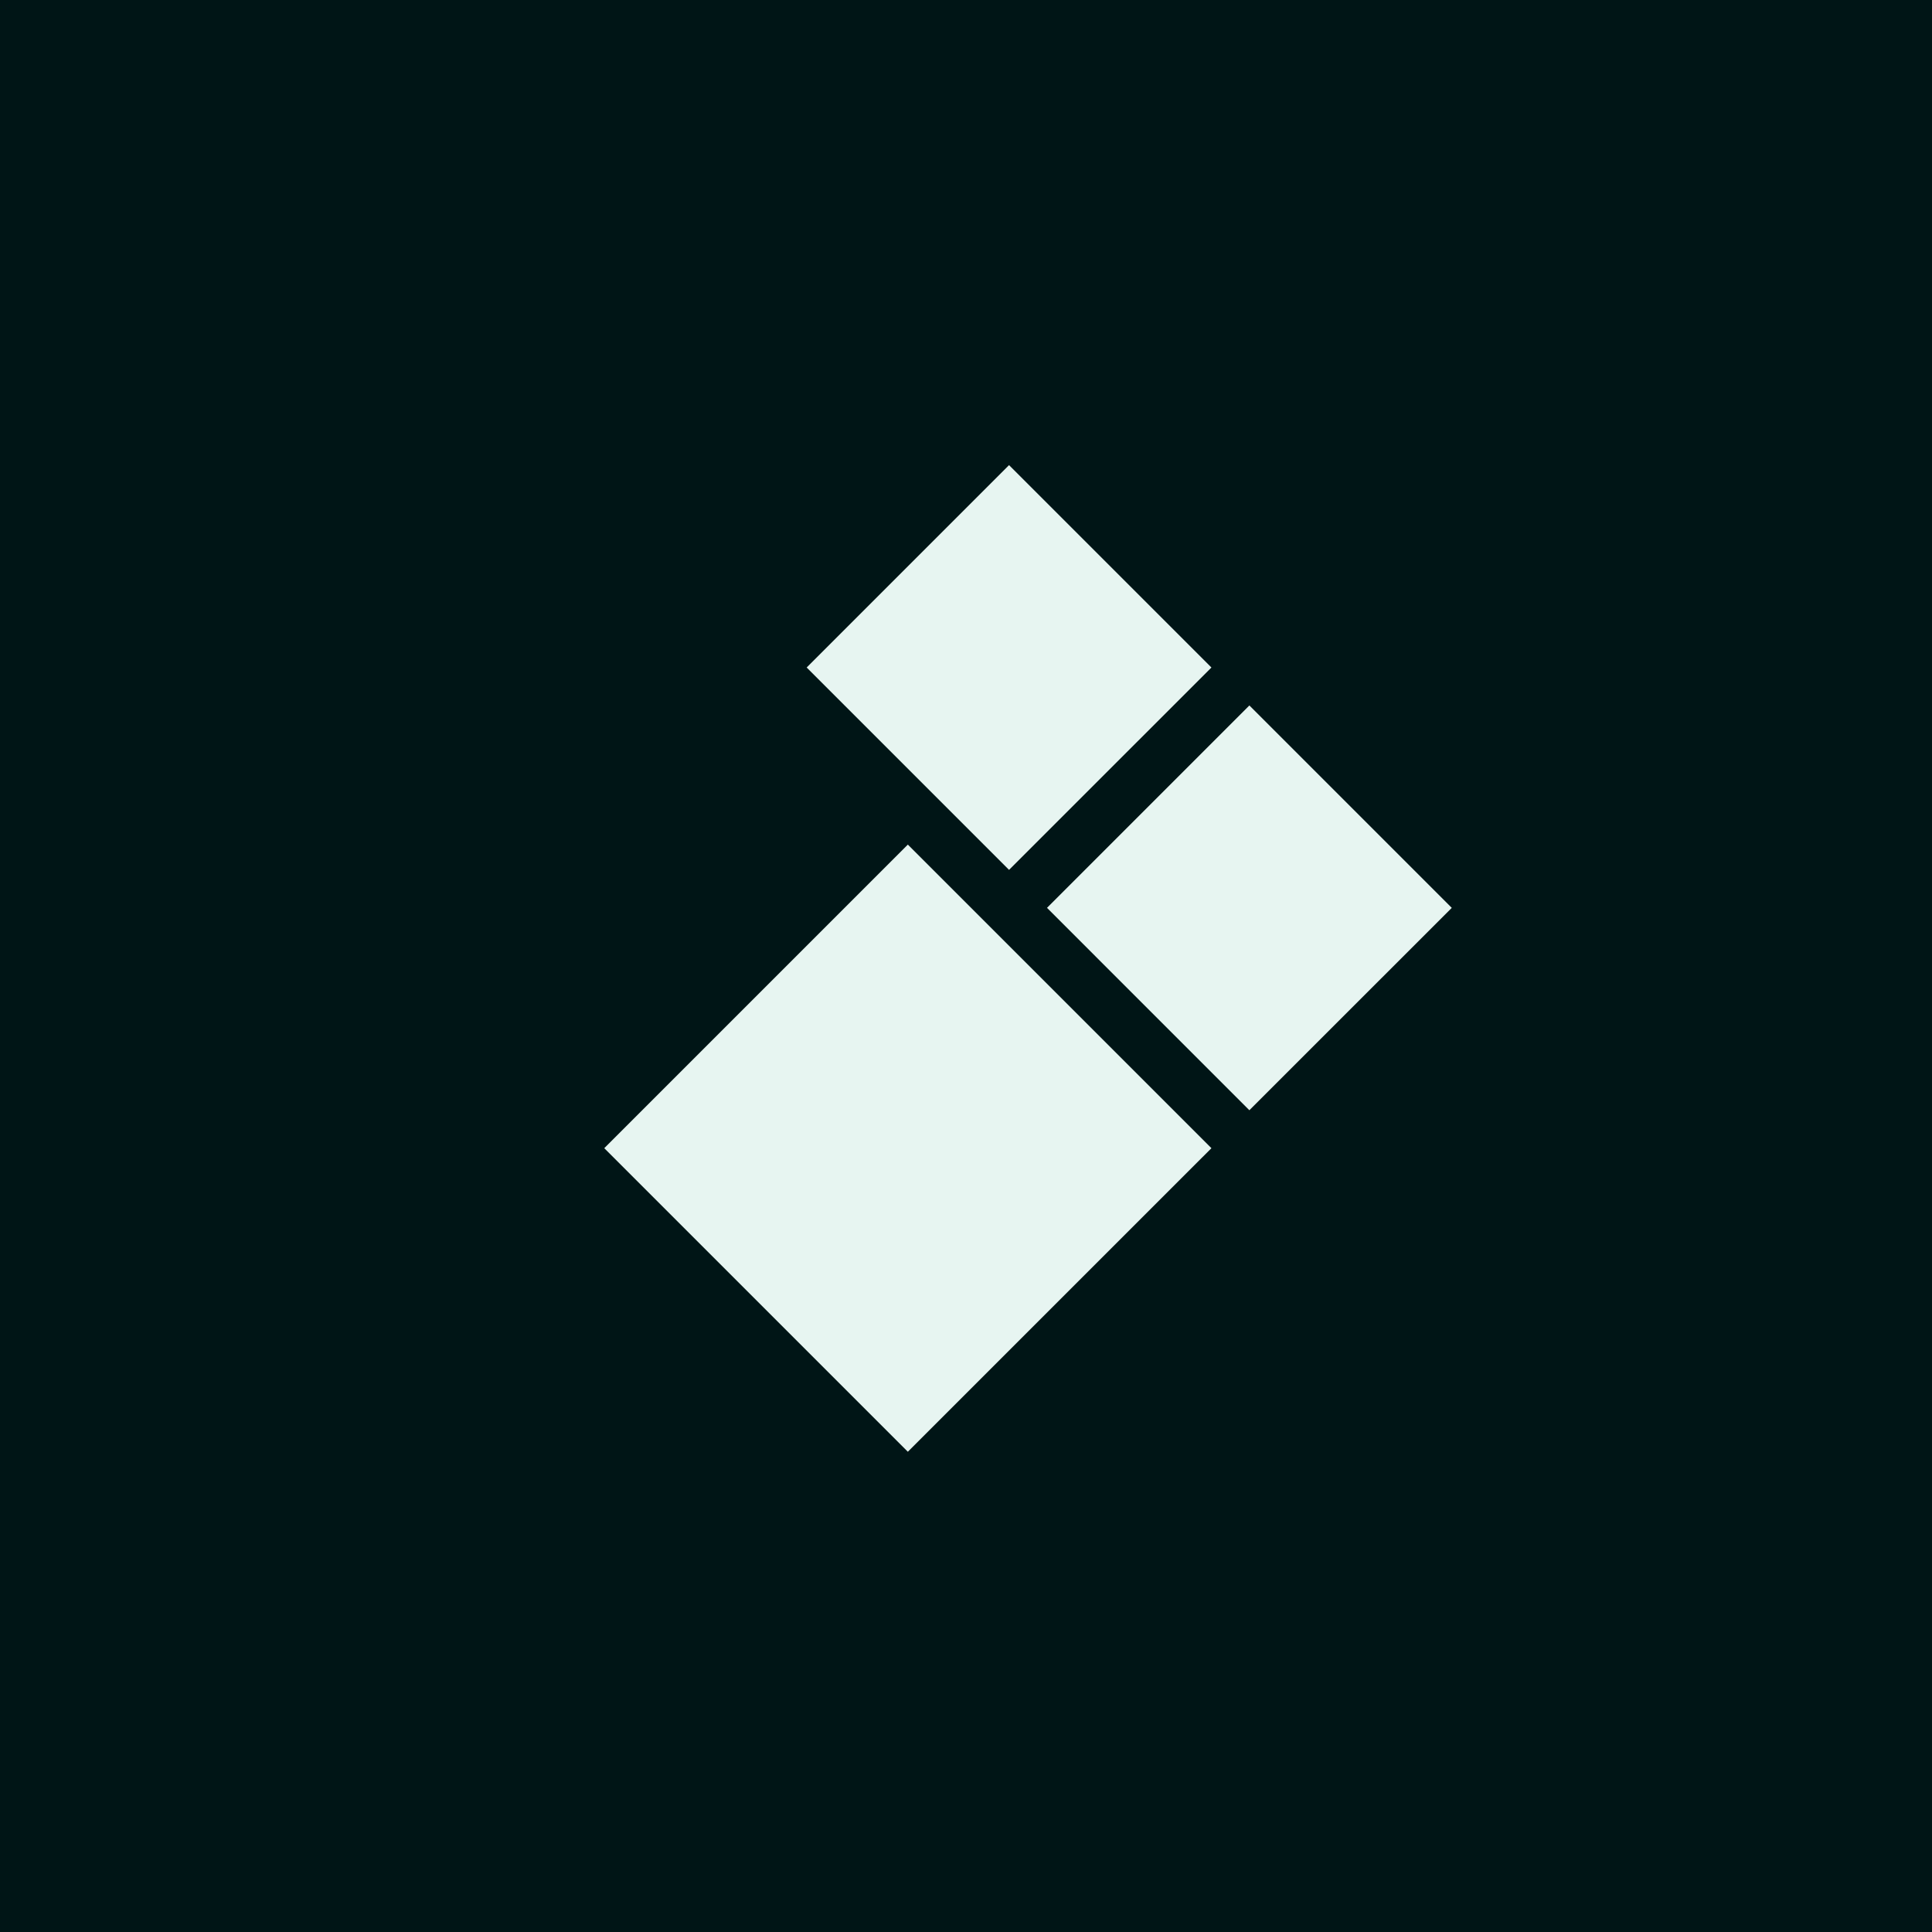 <svg width="108" height="108" fill="none" xmlns="http://www.w3.org/2000/svg"><path fill="#001516" d="M0 0h108v108H0z"/><path fill-rule="evenodd" clip-rule="evenodd" d="M45.093 37.314L56.406 26 67.72 37.314 56.406 48.627 45.093 37.314zm5.656 9.9l-16.97 16.97 16.97 16.97 16.971-16.97-16.97-16.97zm19.092-7.779L58.528 50.749 69.84 62.062 81.155 50.75 69.841 39.435z" fill="#E7F5F1"/></svg>
